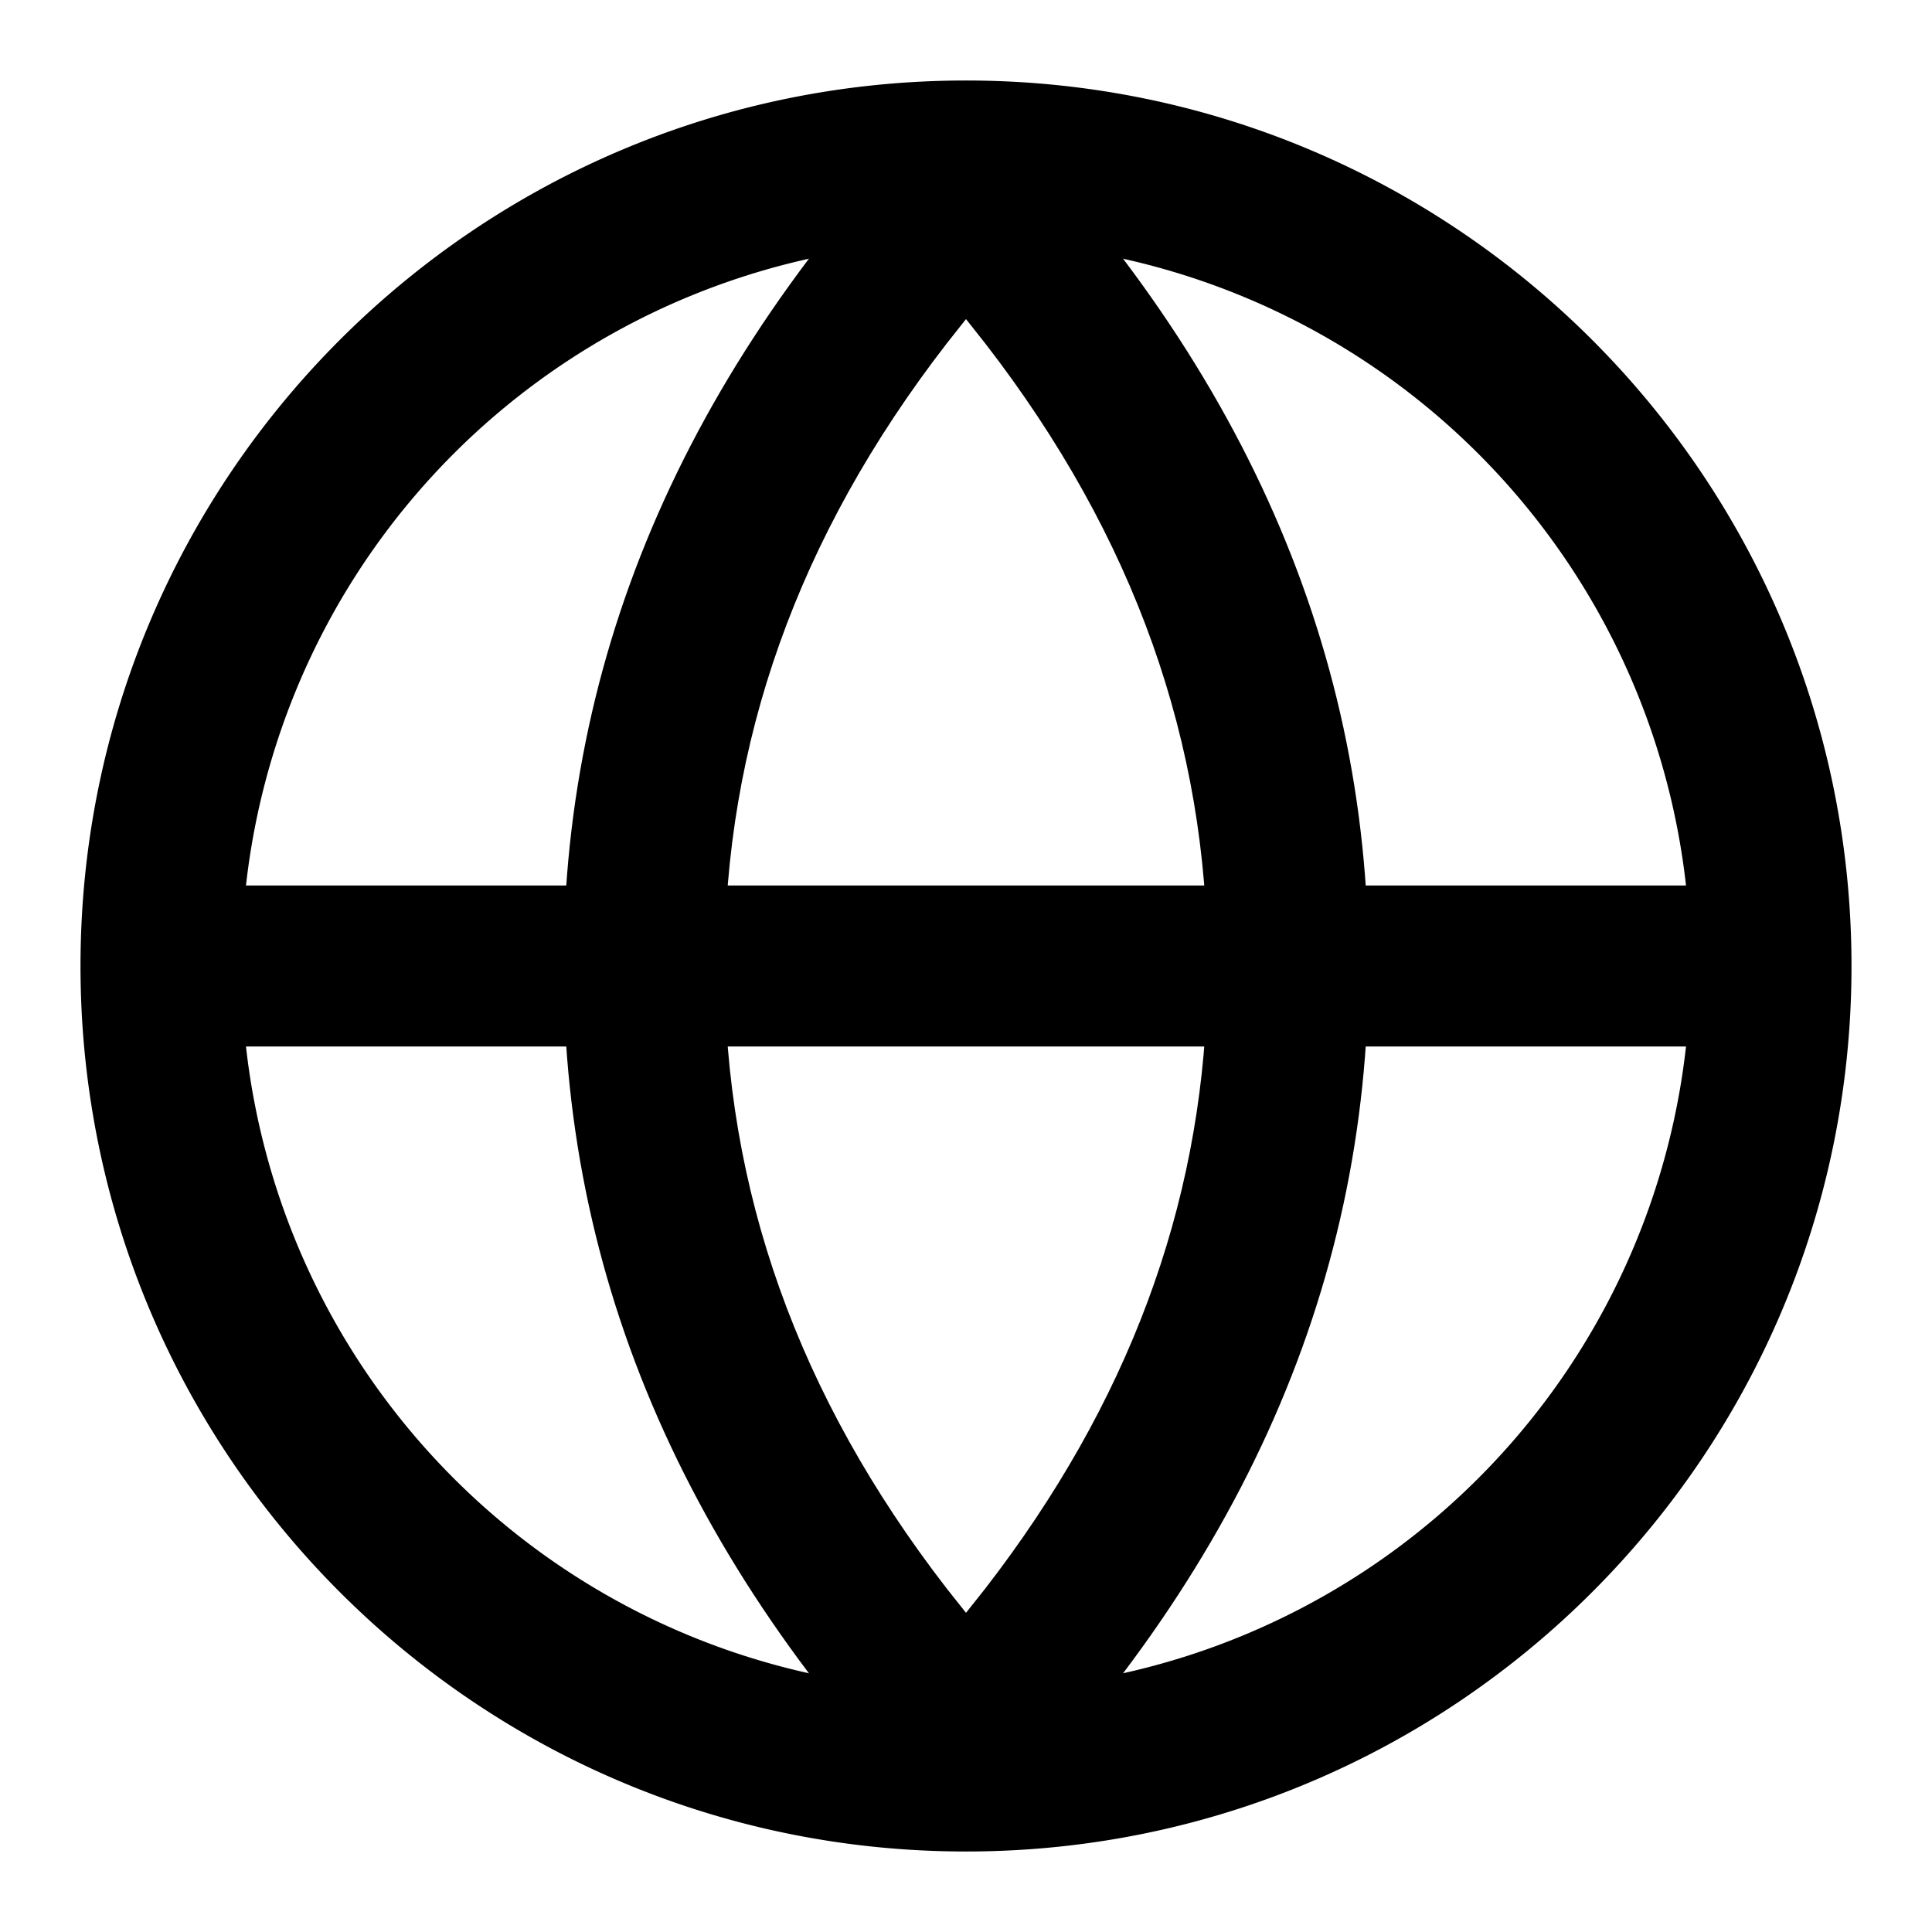 <?xml version="1.0" standalone="no"?><!DOCTYPE svg PUBLIC "-//W3C//DTD SVG 1.1//EN" "http://www.w3.org/Graphics/SVG/1.1/DTD/svg11.dtd"><svg t="1764578079880" class="icon" viewBox="0 0 1024 1024" version="1.1" xmlns="http://www.w3.org/2000/svg" p-id="6167" xmlns:xlink="http://www.w3.org/1999/xlink" width="200" height="200"><path d="M512 42.667c259.2 0 469.333 210.133 469.333 469.333s-210.133 469.333-469.333 469.333S42.667 771.2 42.667 512 252.8 42.667 512 42.667z m0 85.333a384 384 0 1 0 0 768 384 384 0 0 0 0-768z" fill="#000000" p-id="6168"></path><path d="M512 42.667c142.208 140.075 213.333 296.533 213.333 469.333s-71.125 329.259-213.333 469.333c-142.208-140.075-213.333-296.533-213.333-469.333s71.125-329.259 213.333-469.333z m0 126.464l-10.325 13.056C422.571 284.544 384 393.813 384 512s38.571 227.456 117.675 329.813l10.325 13.013 10.325-13.013c75.648-97.92 114.261-202.197 117.461-314.453L640 512c0-118.144-38.571-227.456-117.675-329.813L512 169.131z" fill="#000000" p-id="6169"></path><path d="M85.333 469.333h853.333v85.333H85.333z" fill="#000000" p-id="6170"></path></svg>